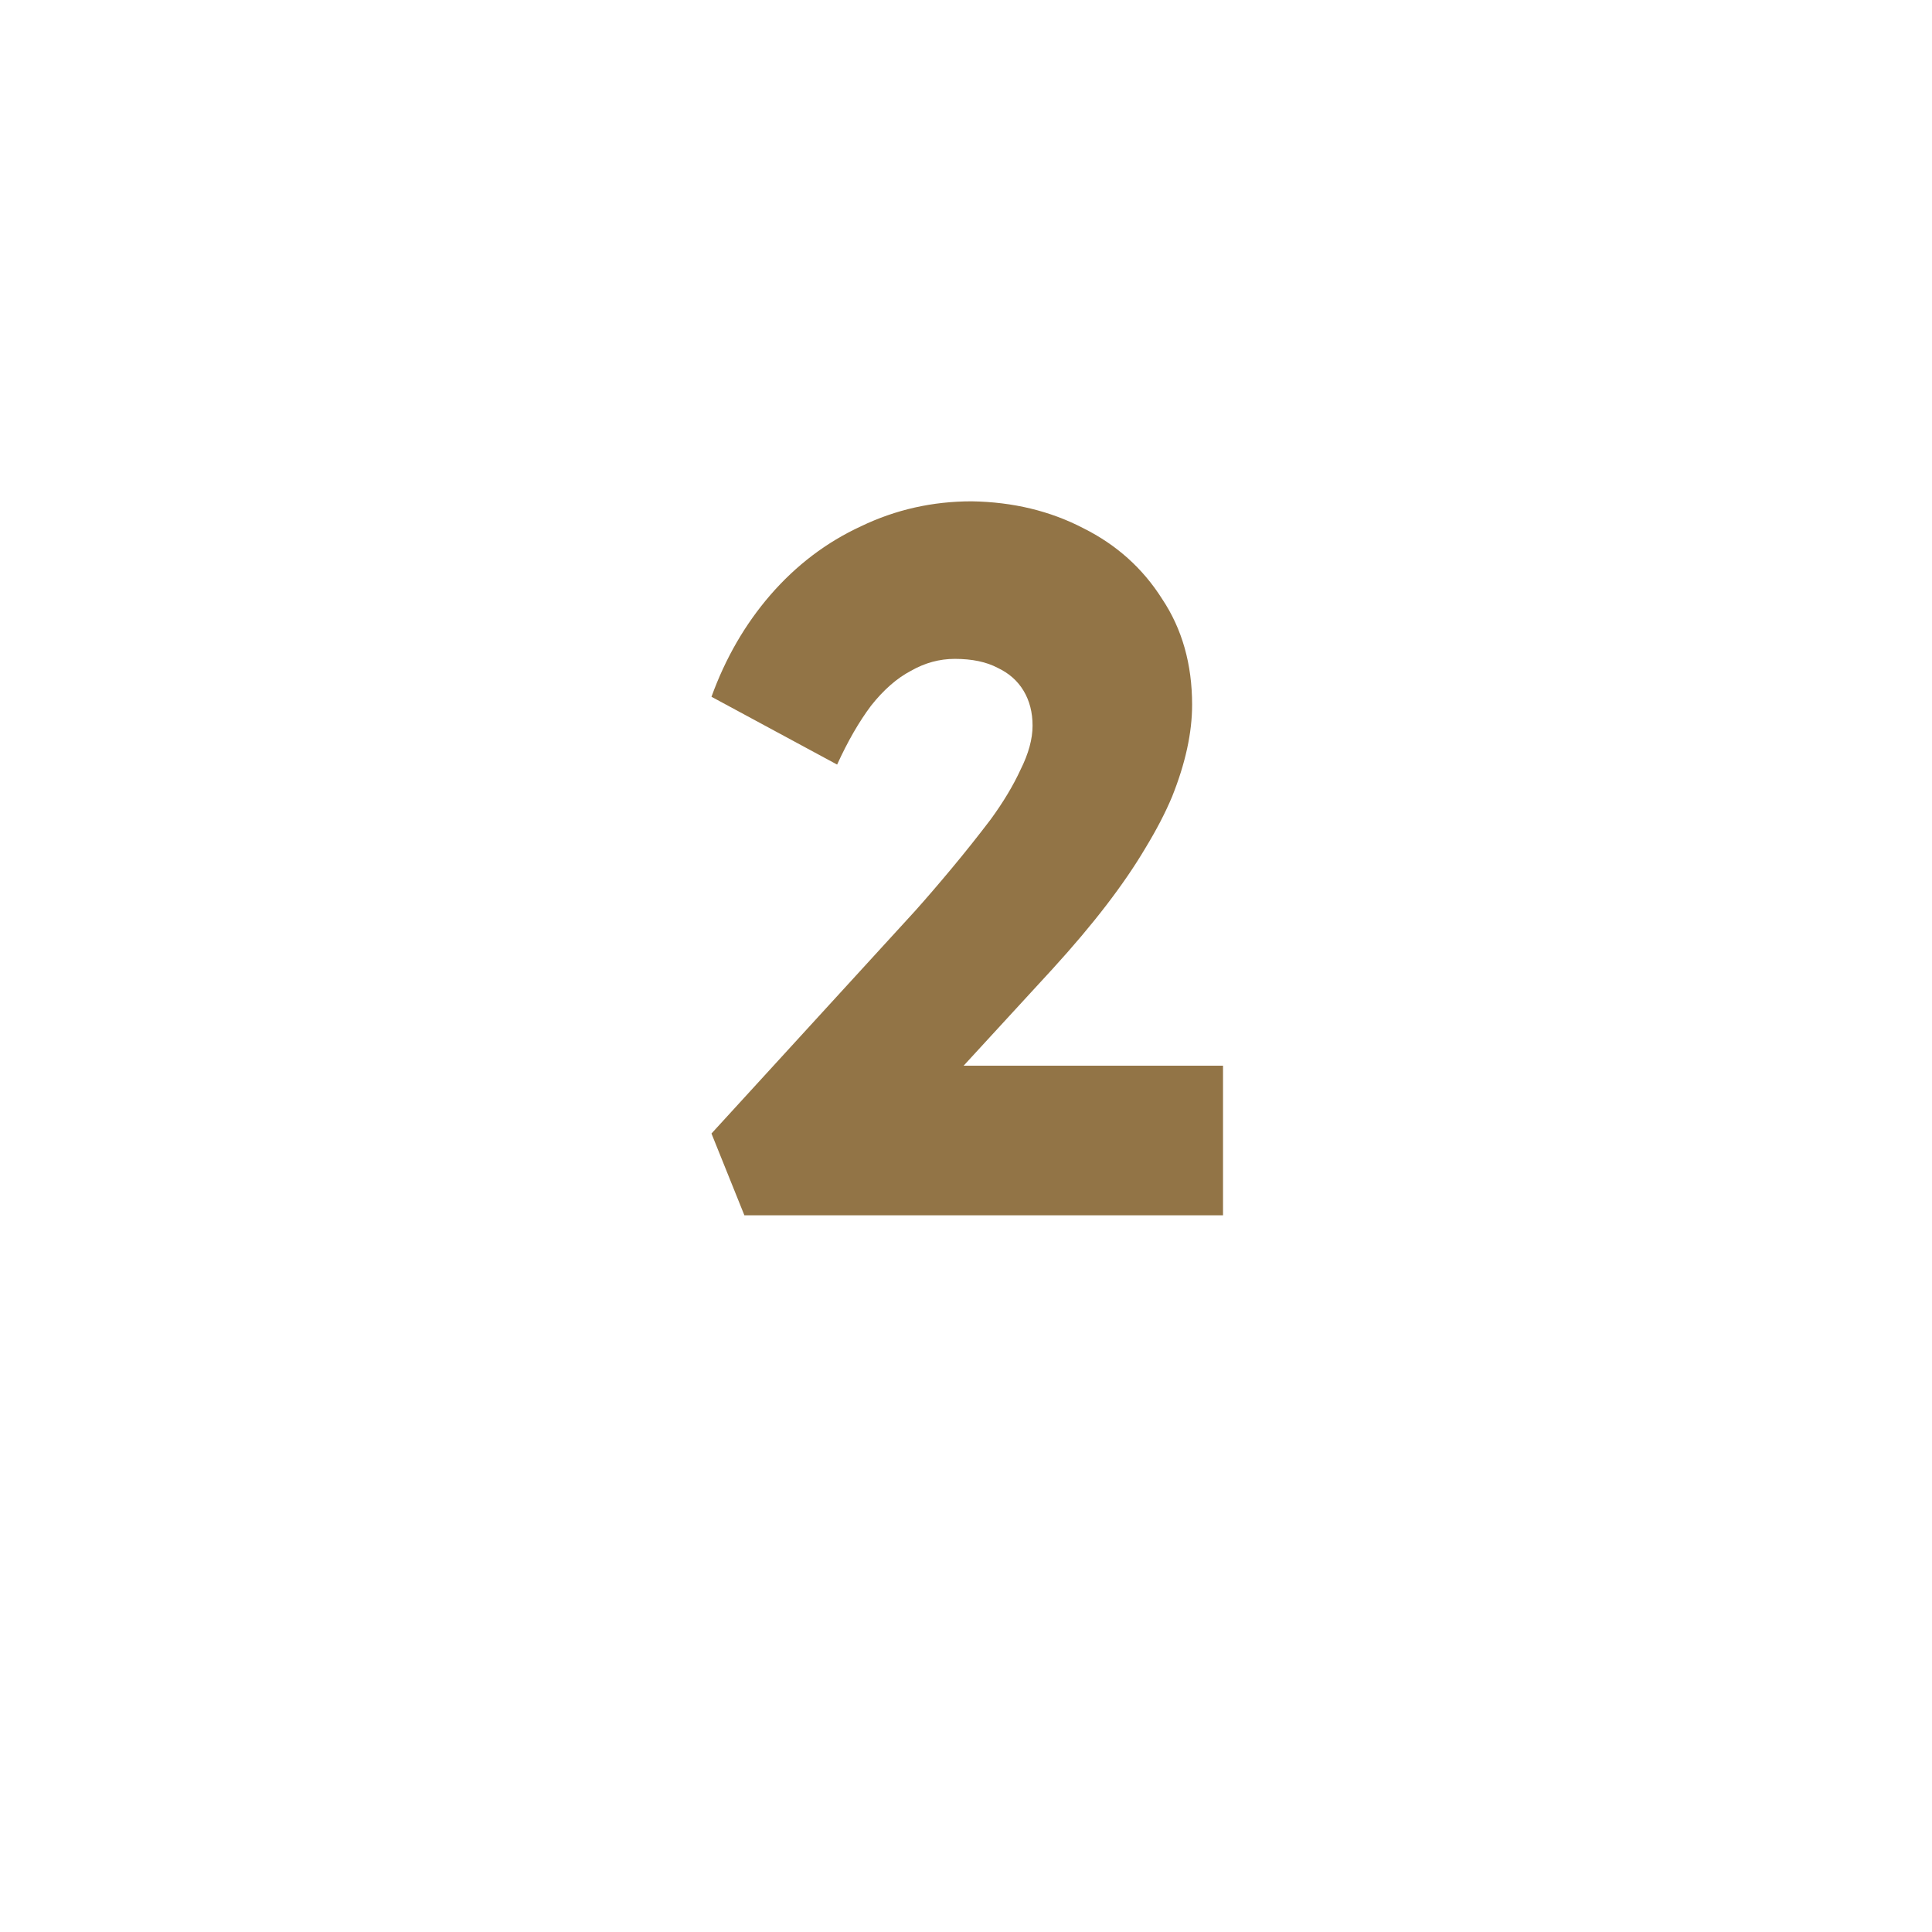 <svg width="62" height="62" viewBox="0 0 62 62" fill="none" xmlns="http://www.w3.org/2000/svg">
<g filter="url(#filter0_d_2567_722)">
<circle cx="31" cy="27" r="27" fill="white"/>
</g>
<path d="M23.888 39L22.832 36.376L29.36 29.24C29.723 28.835 30.117 28.376 30.544 27.864C30.971 27.352 31.387 26.829 31.792 26.296C32.197 25.741 32.517 25.208 32.752 24.696C33.008 24.184 33.136 23.715 33.136 23.288C33.136 22.861 33.04 22.488 32.848 22.168C32.656 21.848 32.379 21.603 32.016 21.432C31.653 21.24 31.195 21.144 30.64 21.144C30.149 21.144 29.68 21.272 29.232 21.528C28.784 21.763 28.357 22.136 27.952 22.648C27.568 23.16 27.205 23.789 26.864 24.536L22.832 22.36C23.28 21.123 23.909 20.035 24.72 19.096C25.552 18.136 26.523 17.4 27.632 16.888C28.741 16.355 29.925 16.088 31.184 16.088C32.507 16.109 33.701 16.397 34.768 16.952C35.835 17.485 36.677 18.243 37.296 19.224C37.936 20.184 38.256 21.315 38.256 22.616C38.256 23.064 38.203 23.533 38.096 24.024C37.989 24.515 37.829 25.027 37.616 25.56C37.403 26.072 37.115 26.627 36.752 27.224C36.411 27.8 35.995 28.408 35.504 29.048C35.013 29.688 34.437 30.371 33.776 31.096L28.688 36.632L28.048 34.2H39.248V39H23.888Z" fill="#927446"/>
<defs>
<filter id="filter0_d_2567_722" x="0" y="0" width="62" height="62" filterUnits="userSpaceOnUse" color-interpolation-filters="sRGB">
<feFlood flood-opacity="0" result="BackgroundImageFix"/>
<feColorMatrix in="SourceAlpha" type="matrix" values="0 0 0 0 0 0 0 0 0 0 0 0 0 0 0 0 0 0 127 0" result="hardAlpha"/>
<feOffset dy="4"/>
<feGaussianBlur stdDeviation="2"/>
<feComposite in2="hardAlpha" operator="out"/>
<feColorMatrix type="matrix" values="0 0 0 0 0 0 0 0 0 0 0 0 0 0 0 0 0 0 0.25 0"/>
<feBlend mode="normal" in2="BackgroundImageFix" result="effect1_dropShadow_2567_722"/>
<feBlend mode="normal" in="SourceGraphic" in2="effect1_dropShadow_2567_722" result="shape"/>
</filter>
</defs>
</svg>
